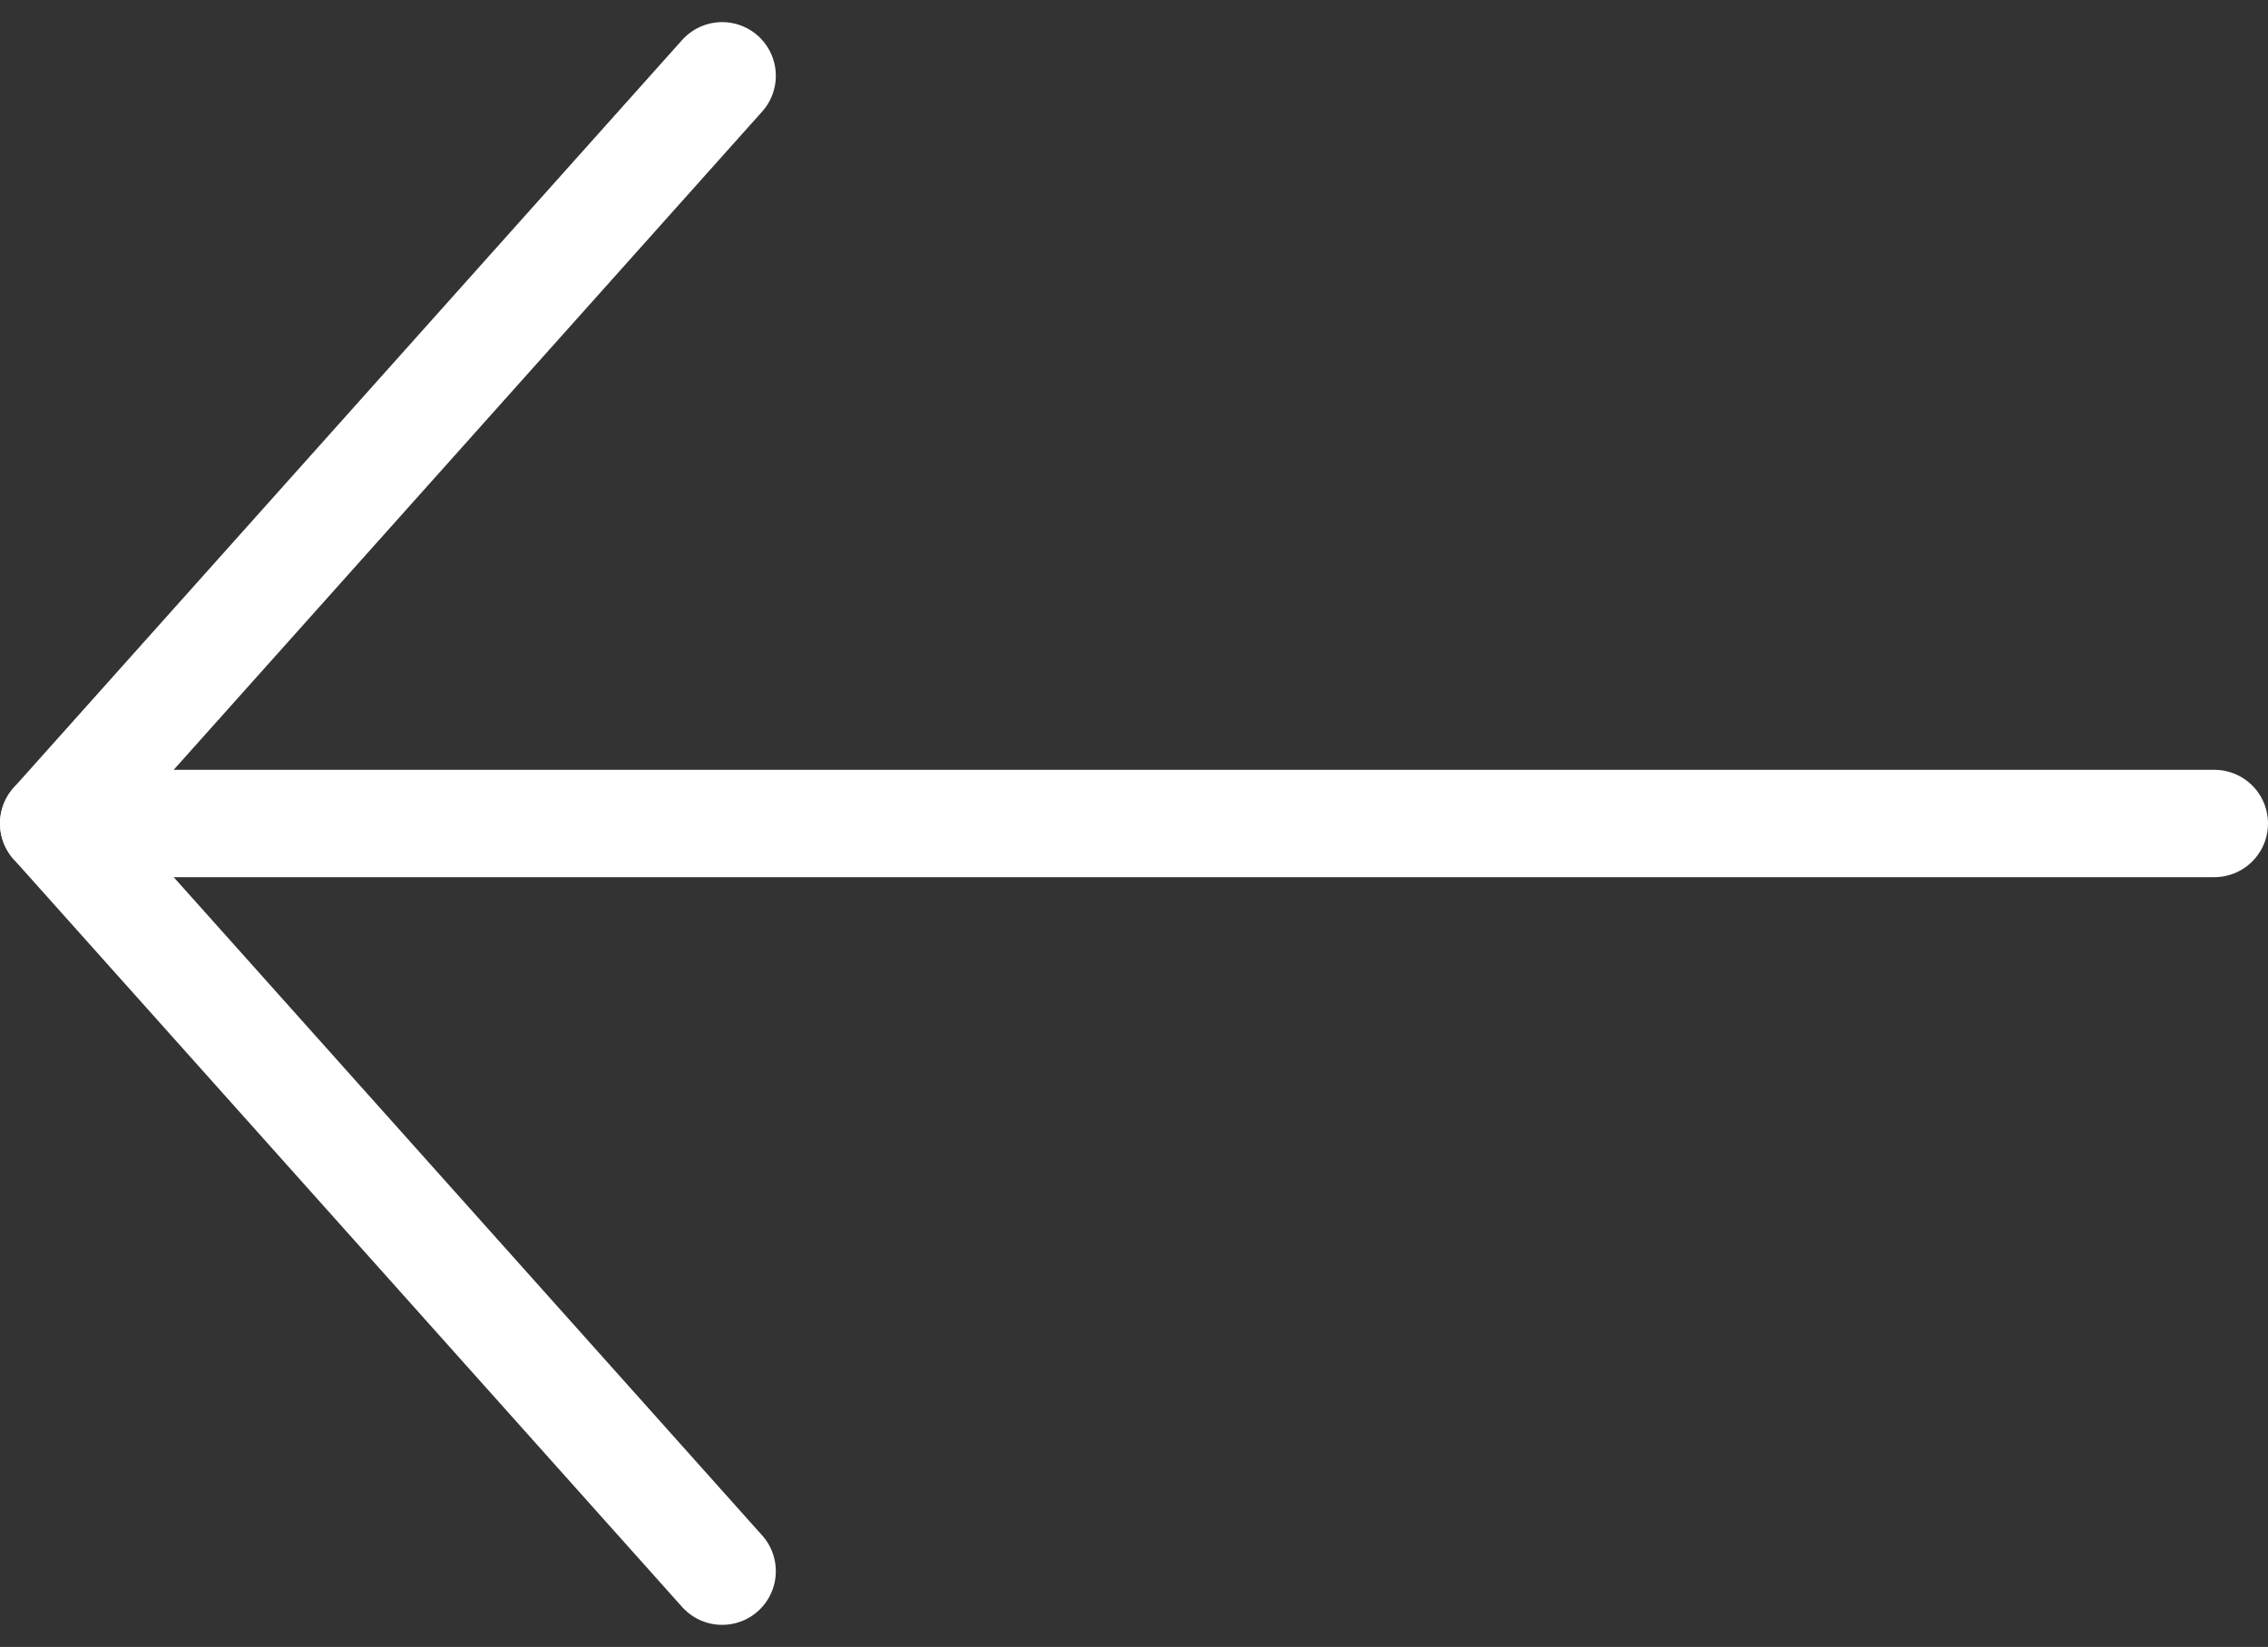 <svg xmlns="http://www.w3.org/2000/svg" width="21.121" height="15.342" viewBox="0 0 21.121 15.342">
  <rect x="0" y="0" width="21.121" height="15.342" fill="#333333" stroke="none"/>
  <g id="Grupo_9505" data-name="Grupo 9505" transform="translate(0.5 0.706)">
    <g id="Grupo_9506" data-name="Grupo 9506" transform="translate(0 0)">
      <path id="Trazado_4394" data-name="Trazado 4394" d="M36.715,1,30.49,7.965l6.225,6.965" transform="translate(-30.49 -1)" fill="none" stroke="#fff" stroke-linecap="round" stroke-linejoin="round" stroke-width="1"/>
      <line id="Línea_17" data-name="Línea 17" x1="20.121" transform="translate(0 6.965)" fill="none" stroke="#fff" stroke-linecap="round" stroke-linejoin="round" stroke-width="1"/>
    </g>
  </g>
</svg>
